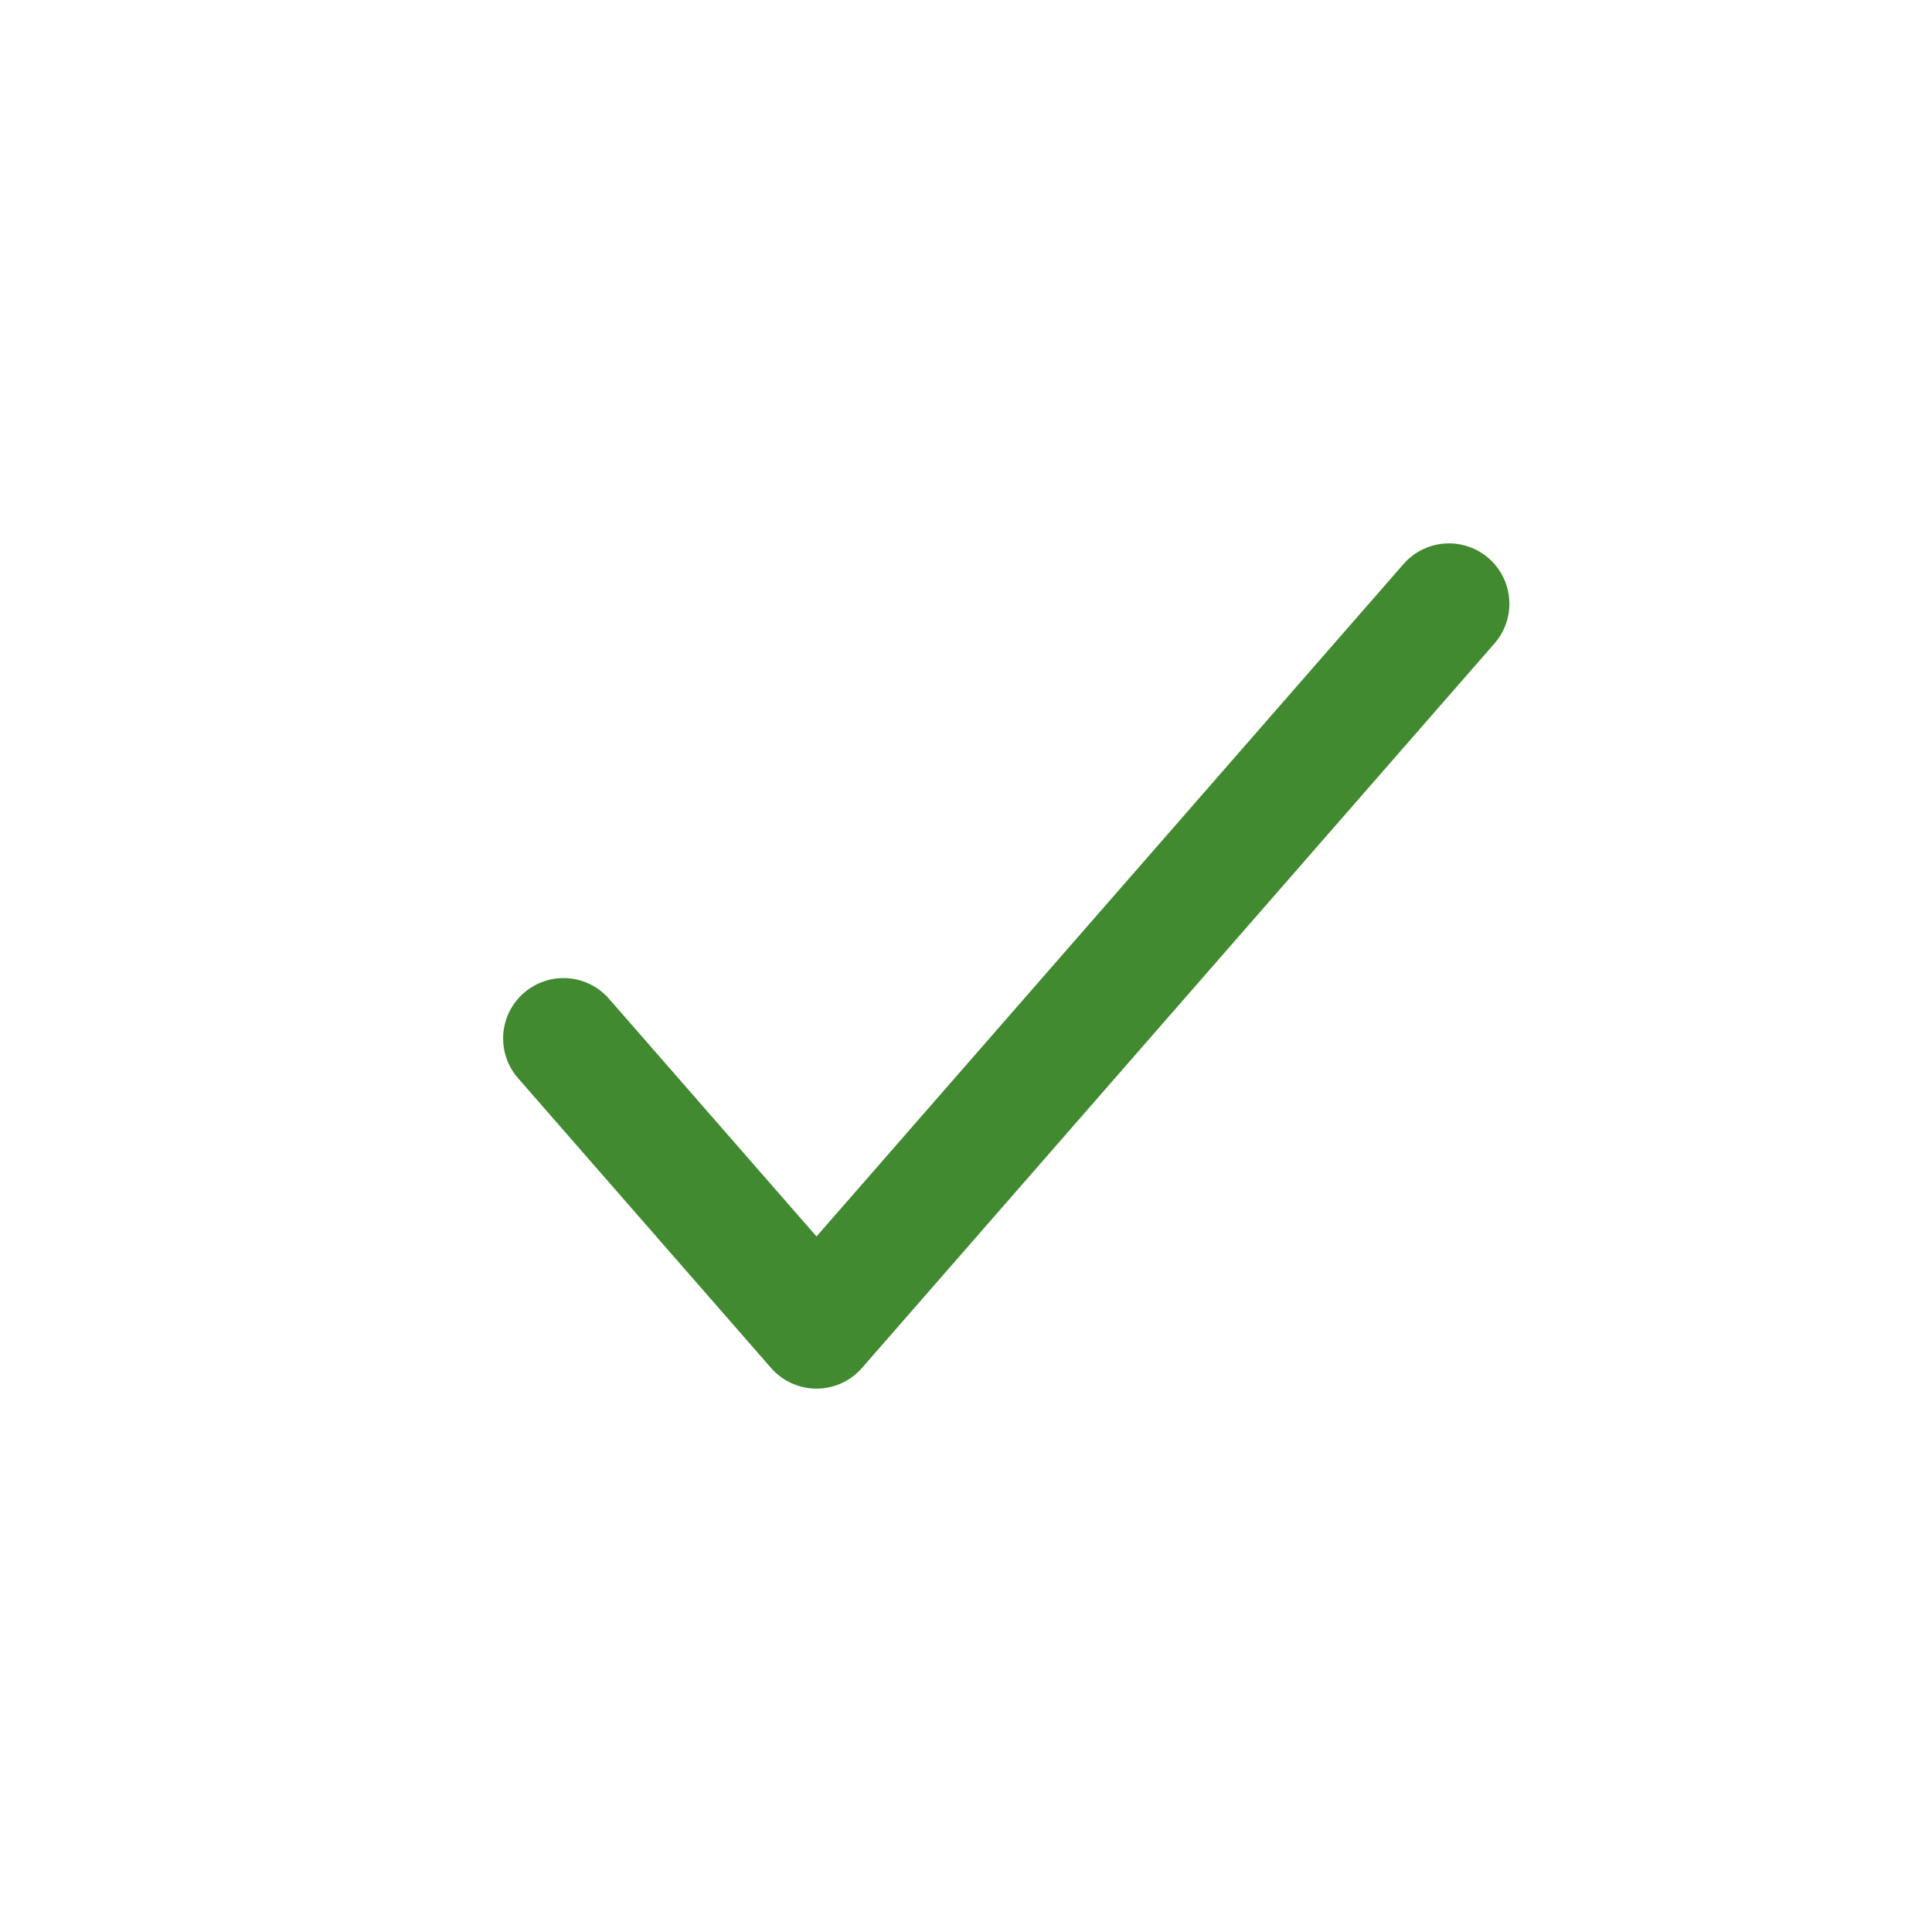 <?xml version="1.0" encoding="UTF-8"?> <svg xmlns="http://www.w3.org/2000/svg" width="24" height="24" viewBox="0 0 24 24" fill="none"> <path d="M7 12.9L10.143 16.5L18 7.5" stroke="#418A2F" stroke-width="1.5" stroke-linecap="round" stroke-linejoin="round"></path> </svg> 